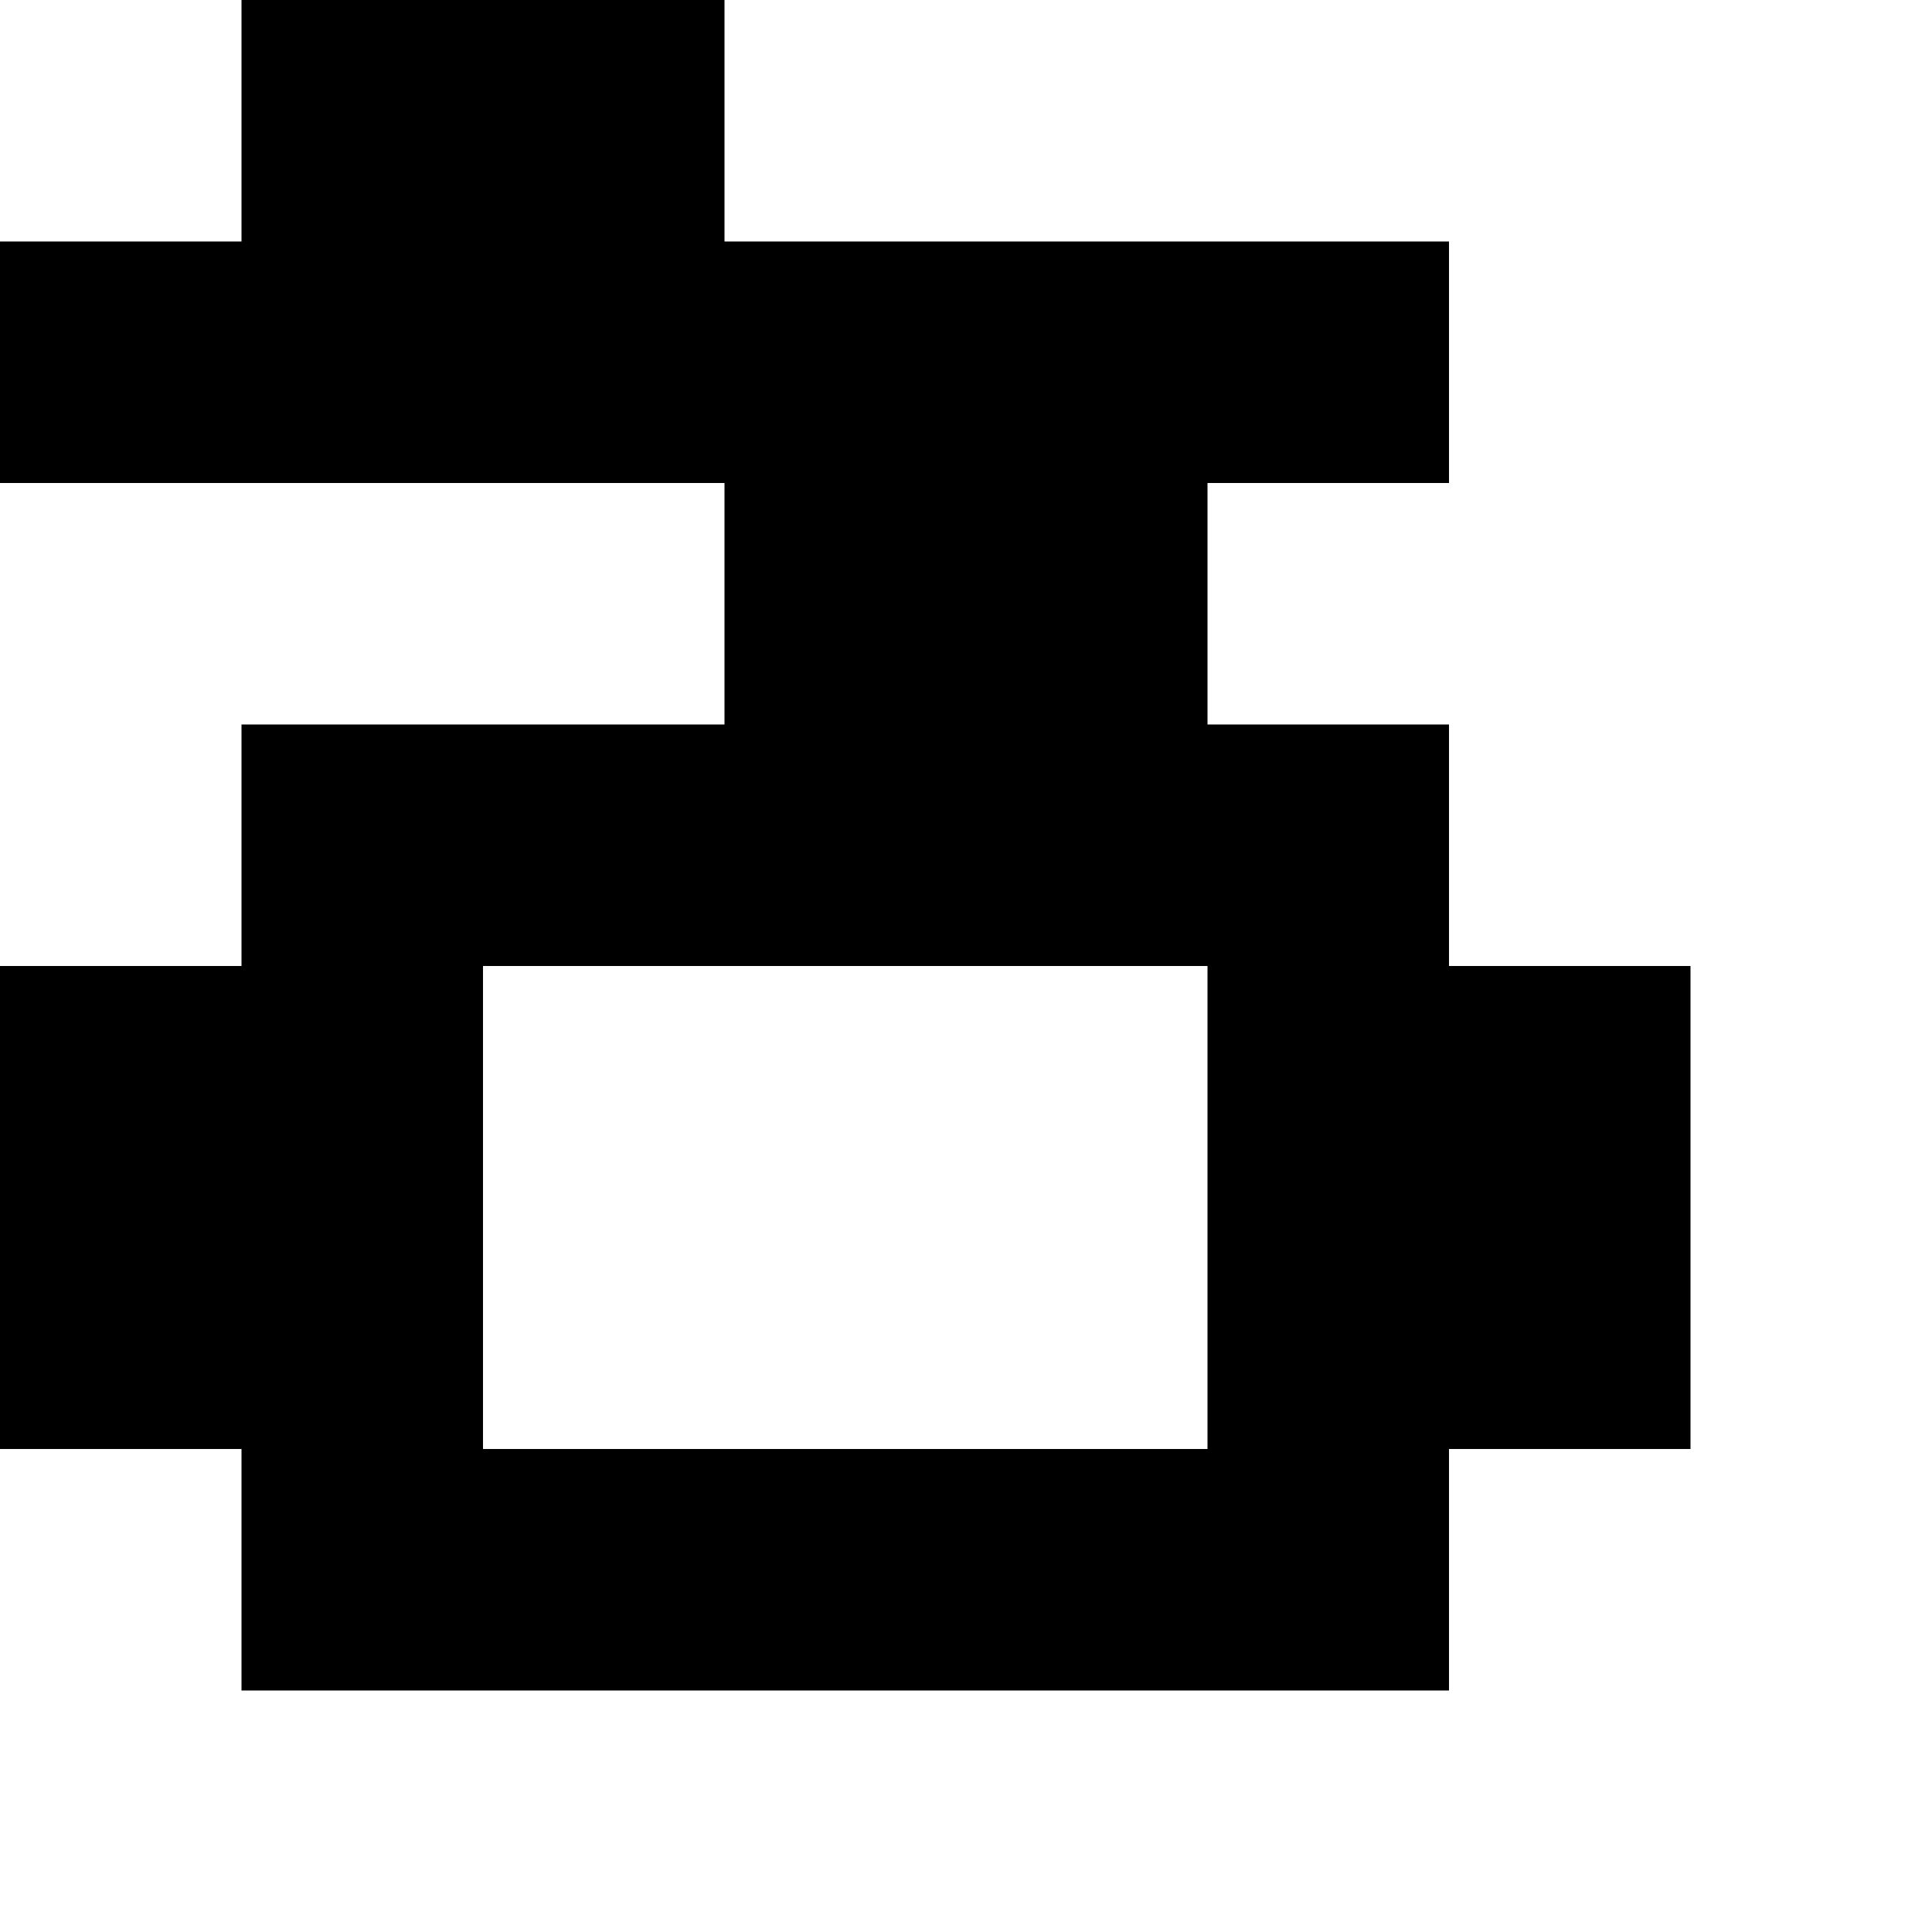 <?xml version="1.0" standalone="no"?>
<!DOCTYPE svg PUBLIC "-//W3C//DTD SVG 20010904//EN"
 "http://www.w3.org/TR/2001/REC-SVG-20010904/DTD/svg10.dtd">
<svg version="1.0" xmlns="http://www.w3.org/2000/svg"
 width="32pt" height="32pt" viewBox="0 0 32 32"
 preserveAspectRatio="xMidYMid meet">
<g transform="translate(0,32) scale(1,-1)"
fill="#000000" stroke="none">
<path d="M4 30 l0 -2 -2 0 -2 0 0 -2 0 -2 6 0 6 0 0 -2 0 -2 -4 0 -4 0 0 -2 0
-2 -2 0 -2 0 0 -4 0 -4 2 0 2 0 0 -2 0 -2 10 0 10 0 0 2 0 2 2 0 2 0 0 4 0 4
-2 0 -2 0 0 2 0 2 -2 0 -2 0 0 2 0 2 2 0 2 0 0 2 0 2 -6 0 -6 0 0 2 0 2 -4 0
-4 0 0 -2z m16 -18 l0 -4 -6 0 -6 0 0 4 0 4 6 0 6 0 0 -4z"/>
</g>
</svg>
